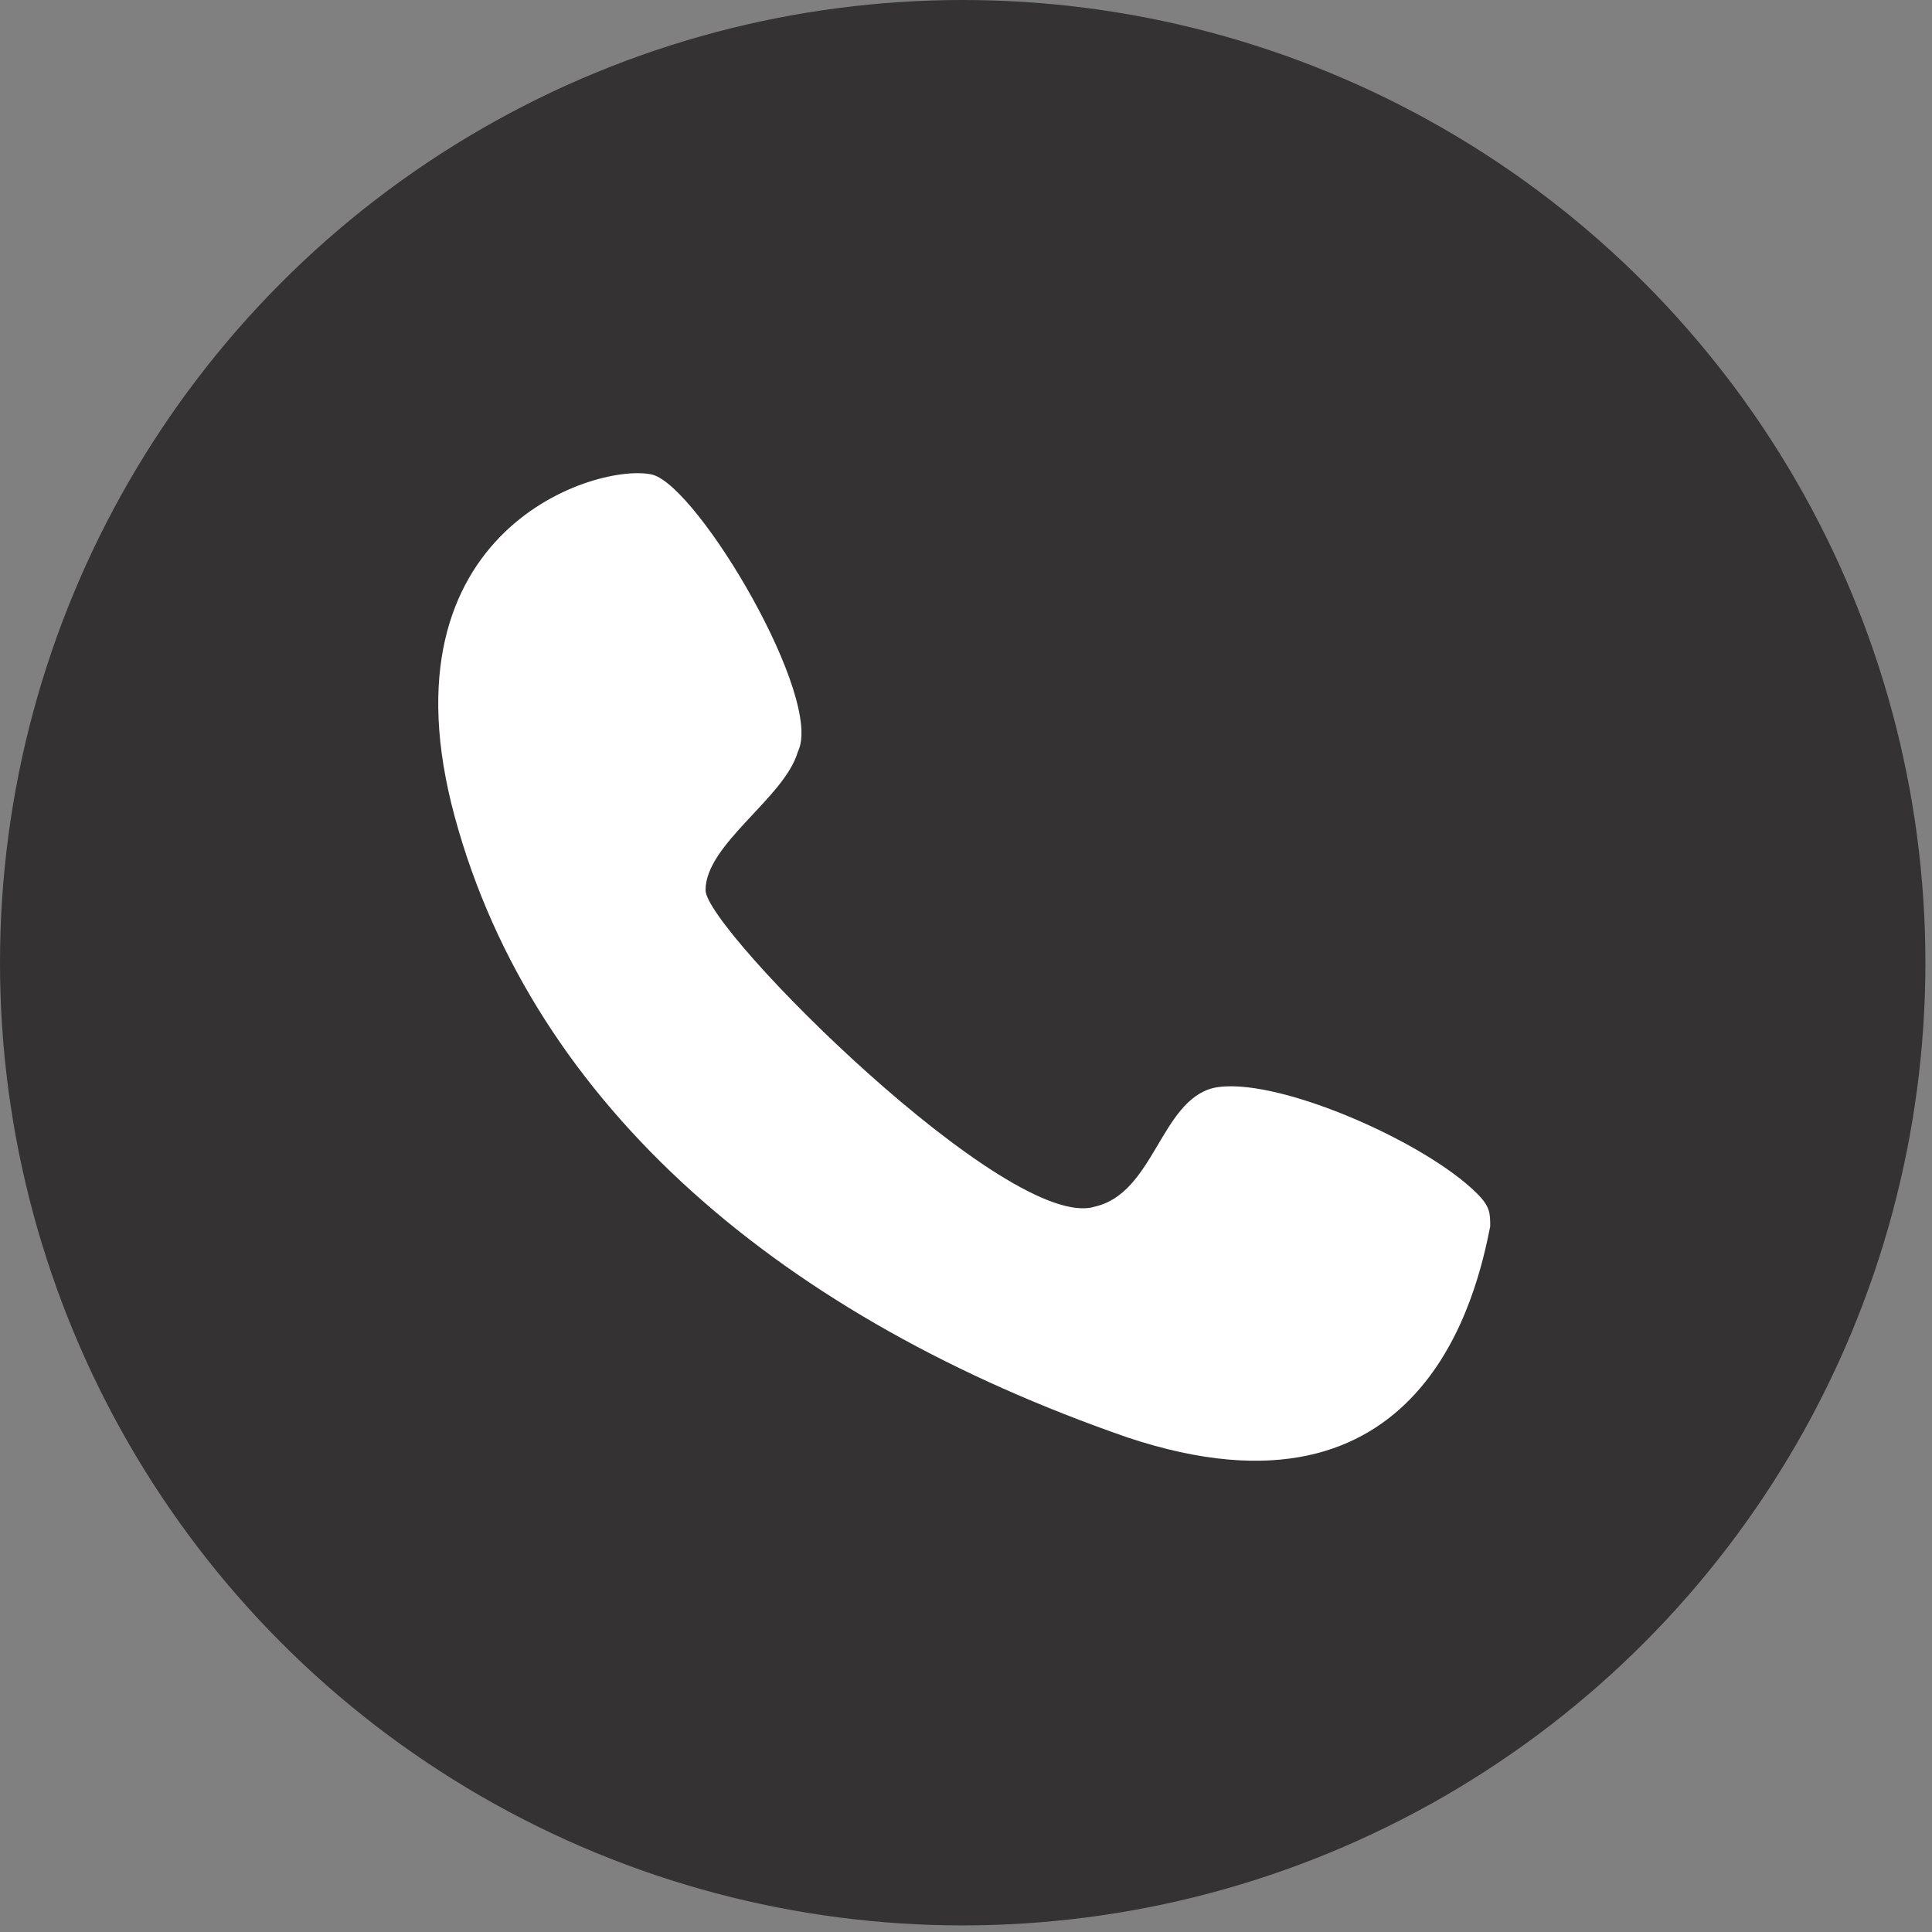 <?xml version="1.0" encoding="utf-8"?>
<!-- Generator: Adobe Illustrator 25.3.1, SVG Export Plug-In . SVG Version: 6.00 Build 0)  -->
<svg version="1.1" id="Capa_1" xmlns="http://www.w3.org/2000/svg" xmlns:xlink="http://www.w3.org/1999/xlink" x="0px" y="0px"
	 viewBox="0 0 29.3 29.3" style="enable-background:new 0 0 29.3 29.3;" xml:space="preserve">
<rect x="0" y="0" width="29.3" height="29.3" fill="#808080" stroke="none"/>
<style type="text/css">
	.st0{fill:#343233;}
	.st1{fill:#FFFFFF;}
</style>
<g>
	<ellipse class="st0" cx="14.6" cy="14.6" rx="14.6" ry="14.6"/>
	<path class="st1" d="M22.4,18.1c0.2,0.2,0.2,0.3,0.2,0.5c-0.2,1-1,4.7-5.5,3.2c-5.2-1.8-9-5-10.2-9.4s2.2-5.4,3-5.2
		c0.7,0.2,2.6,3.4,2.2,4.2c-0.2,0.7-1.4,1.4-1.4,2.1c0,0.6,4.6,5.2,5.9,4.8c0.9-0.2,1-1.6,1.8-1.8C19.3,16.3,21.6,17.3,22.4,18.1z"
		/>
</g>
</svg>

